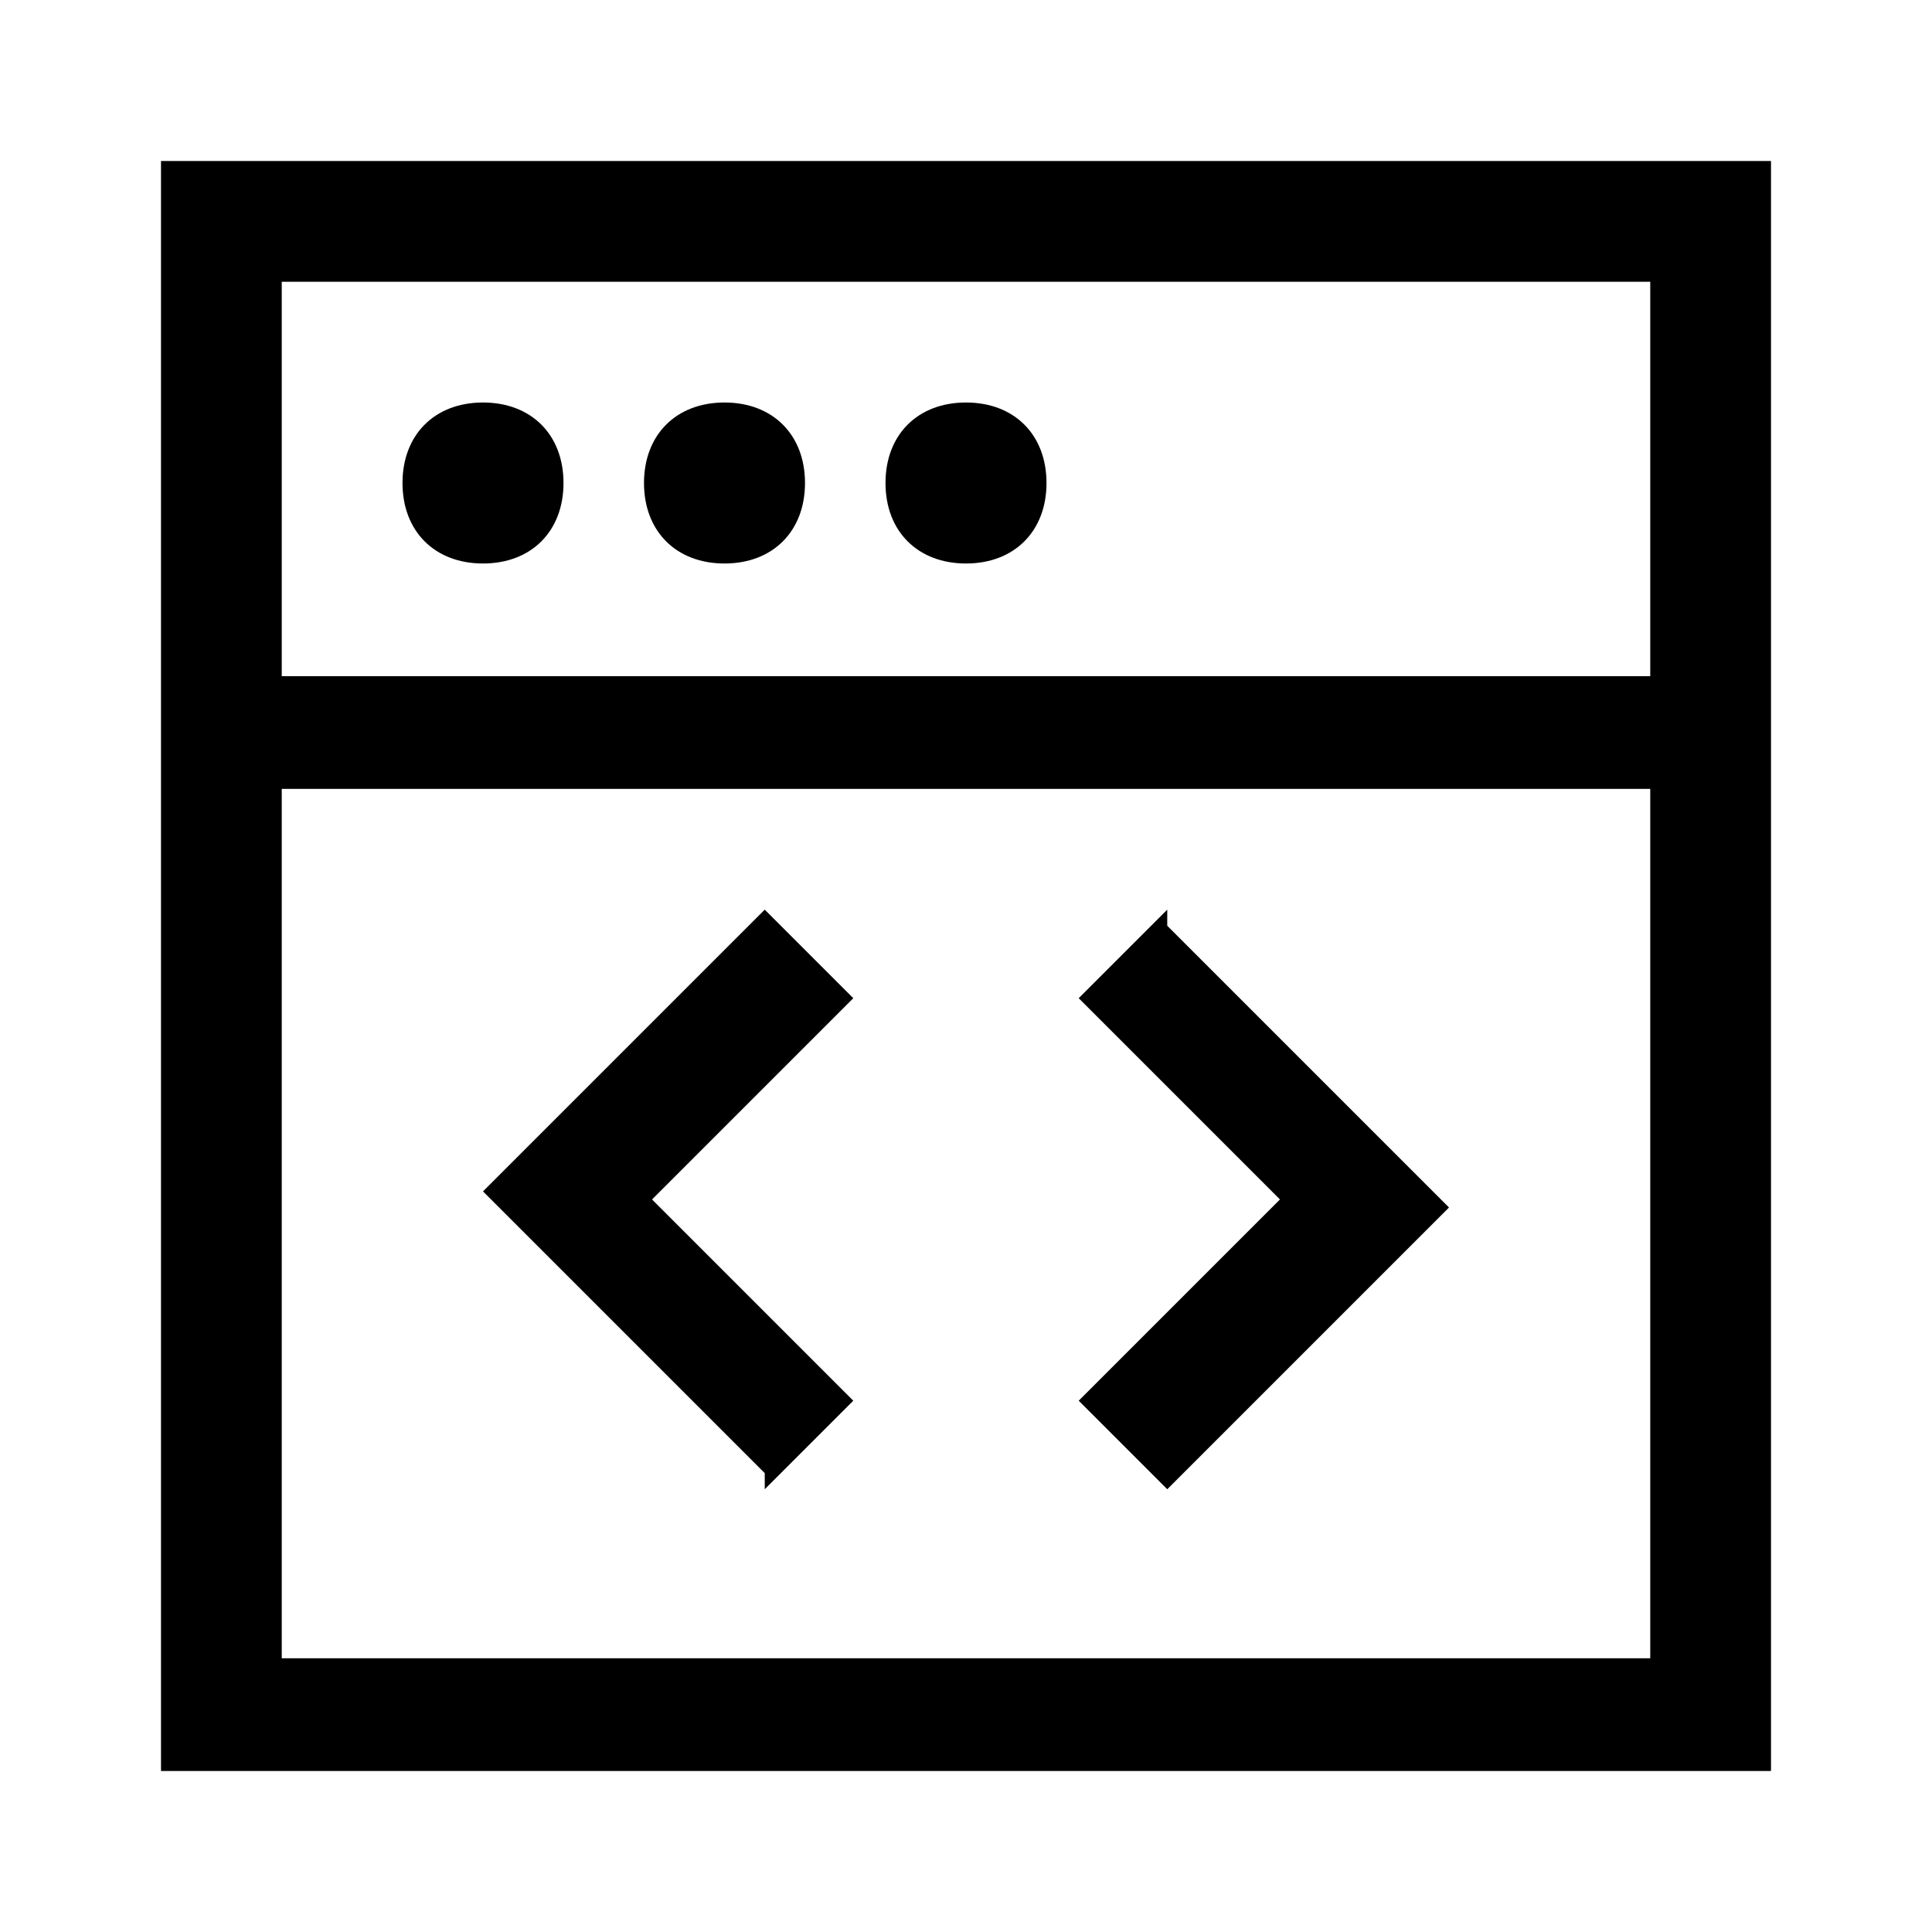 <?xml version="1.0" encoding="UTF-8"?><svg id="Layer_2" xmlns="http://www.w3.org/2000/svg" viewBox="0 0 24 24"><g id="_1.5px"><g id="web_development"><rect id="regular_development_web_development_background" width="24" height="24" style="fill:none;"/><path id="Vector_474_Stroke_2" d="m14.5,11.5l3.5,3.5-3.5,3.5-1.1-1.1,2.5-2.5-2.5-2.5,1.1-1.1Z"/><path id="Vector_601_Stroke_3" d="m9.5,18.5l1.1-1.1-2.5-2.5,2.5-2.5-1.1-1.1-3.5,3.5,3.5,3.5Z"/><path id="Ellipse_201-2" d="m7,6c0,.6-.4,1-1,1s-1-.4-1-1,.4-1,1-1,1,.4,1,1Z"/><path id="Ellipse_202-2" d="m10,6c0,.6-.4,1-1,1s-1-.4-1-1,.4-1,1-1,1,.4,1,1Z"/><path id="Ellipse_203" d="m13,6c0,.6-.4,1-1,1s-1-.4-1-1,.4-1,1-1,1,.4,1,1Z"/><path id="Union-18" d="m22,22H2V2h20v20ZM3.5,9.8v10.8h17v-10.8H3.5Zm0-6.2v4.8h17V3.5H3.5Z"/></g></g></svg>